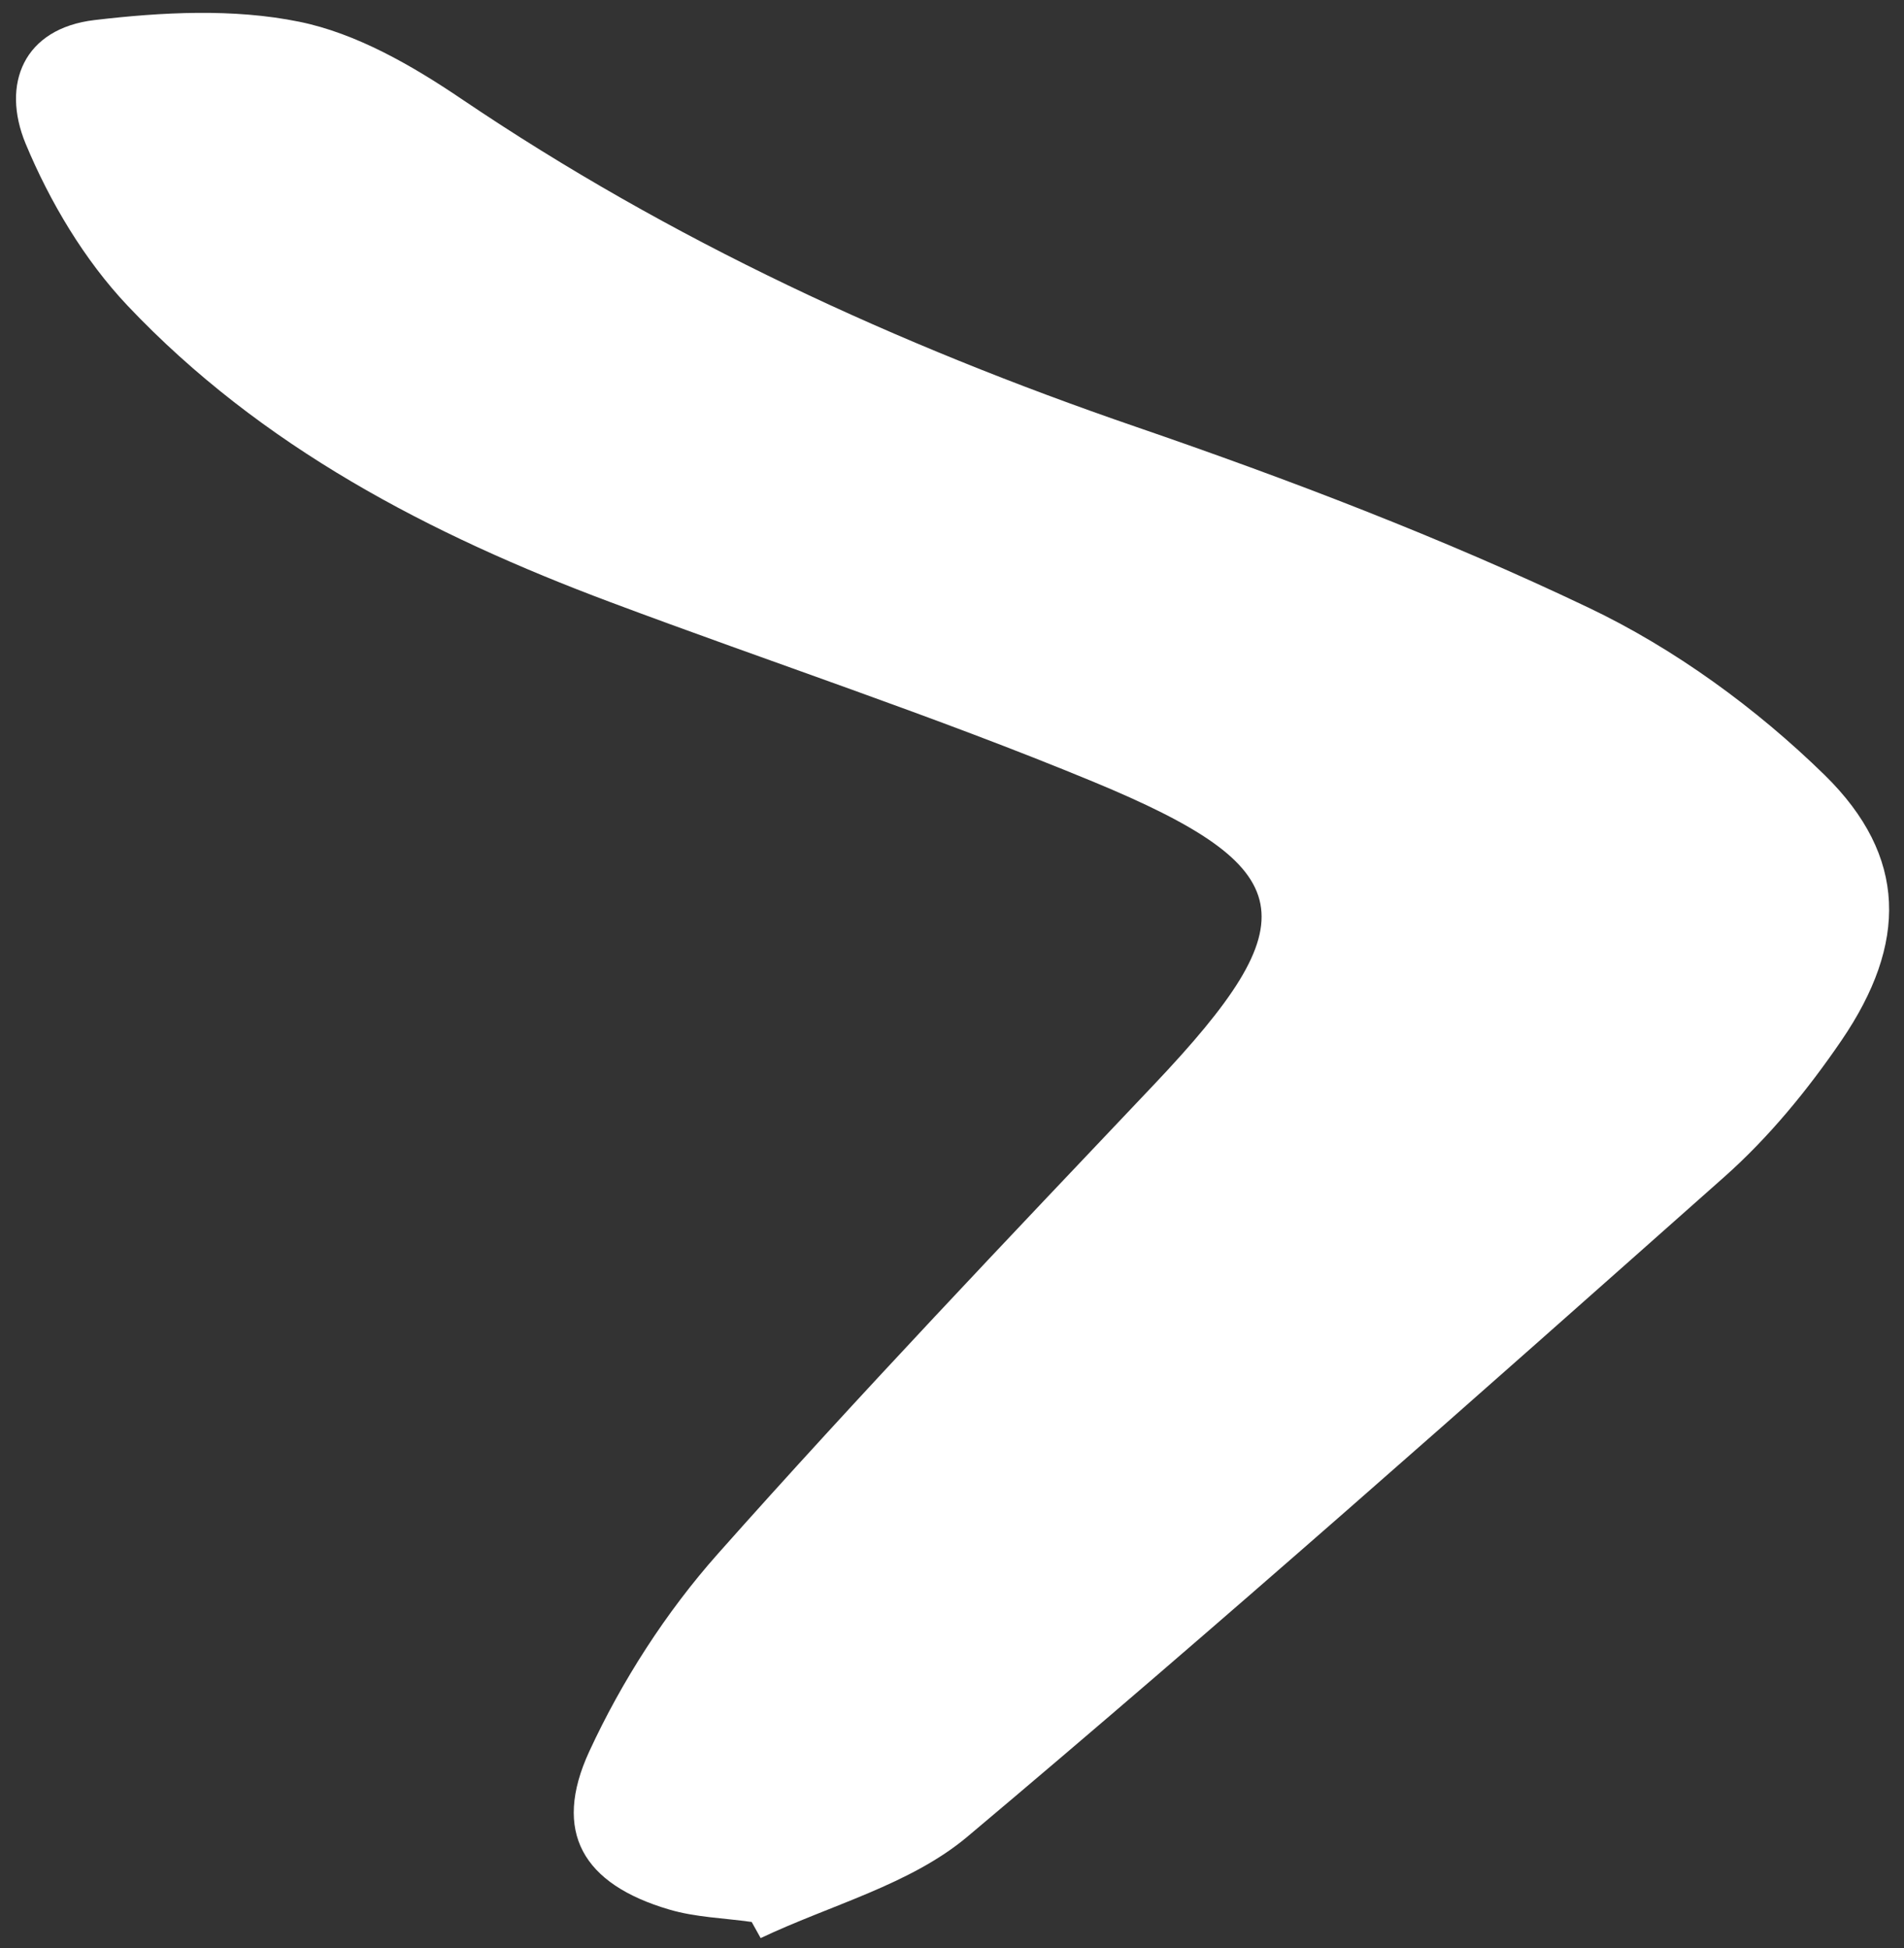 <svg width="43" height="44" viewBox="0 0 43 44" fill="none" xmlns="http://www.w3.org/2000/svg">
<rect x="0" y="0" width="43" height="44" fill="#333333" stroke="none"/>
<g id="Angle left">
<path id="angle" d="M16.971 43.409C16.35 43.321 15.707 43.305 15.111 43.128C13.171 42.558 12.465 41.382 13.309 39.556C14.046 37.961 15.042 36.413 16.208 35.099C19.413 31.489 22.746 27.996 26.067 24.491C29.577 20.783 29.41 19.611 24.69 17.656C21.108 16.174 17.415 14.961 13.782 13.599C9.714 12.076 5.898 10.093 2.88 6.903C1.906 5.872 1.128 4.564 0.579 3.246C0.022 1.9 0.532 0.642 2.136 0.453C3.661 0.273 5.271 0.188 6.758 0.491C8.047 0.753 9.304 1.478 10.417 2.231C15.149 5.431 20.26 7.786 25.651 9.639C29.117 10.831 32.565 12.146 35.87 13.722C37.817 14.649 39.663 15.995 41.208 17.505C43.082 19.343 43.079 21.313 41.589 23.498C40.826 24.617 39.941 25.698 38.929 26.593C33.28 31.606 27.63 36.621 21.848 41.483C20.559 42.567 18.751 43.027 17.179 43.774C17.109 43.651 17.043 43.529 16.974 43.406L16.971 43.409Z" fill="white"/>
</g>
</svg>
